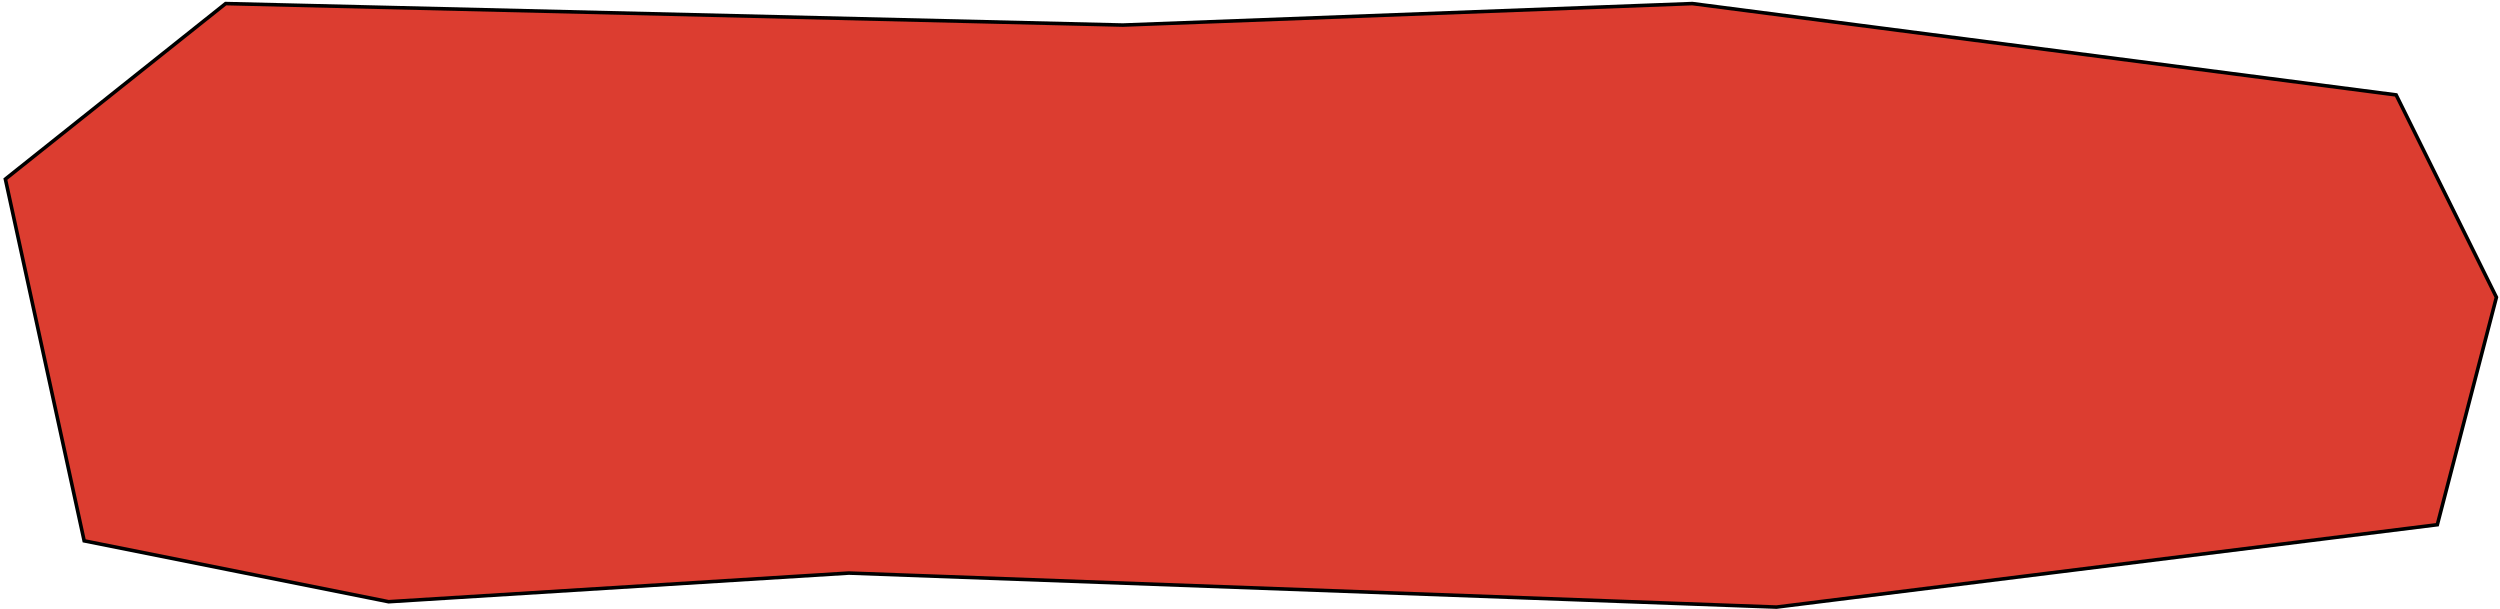 <?xml version="1.0" encoding="UTF-8"?>
<svg xmlns="http://www.w3.org/2000/svg" width="698" height="170" viewBox="0 0 698 170" fill="none">
  <path d="M63 1L1.5 50L23.5 151L108.5 168L237 160L496 169.5L680.5 146.5L697 83L669 26.5L472.5 1L313.5 7L63 1Z" fill="#DC3D30" stroke="black"></path>
</svg>
